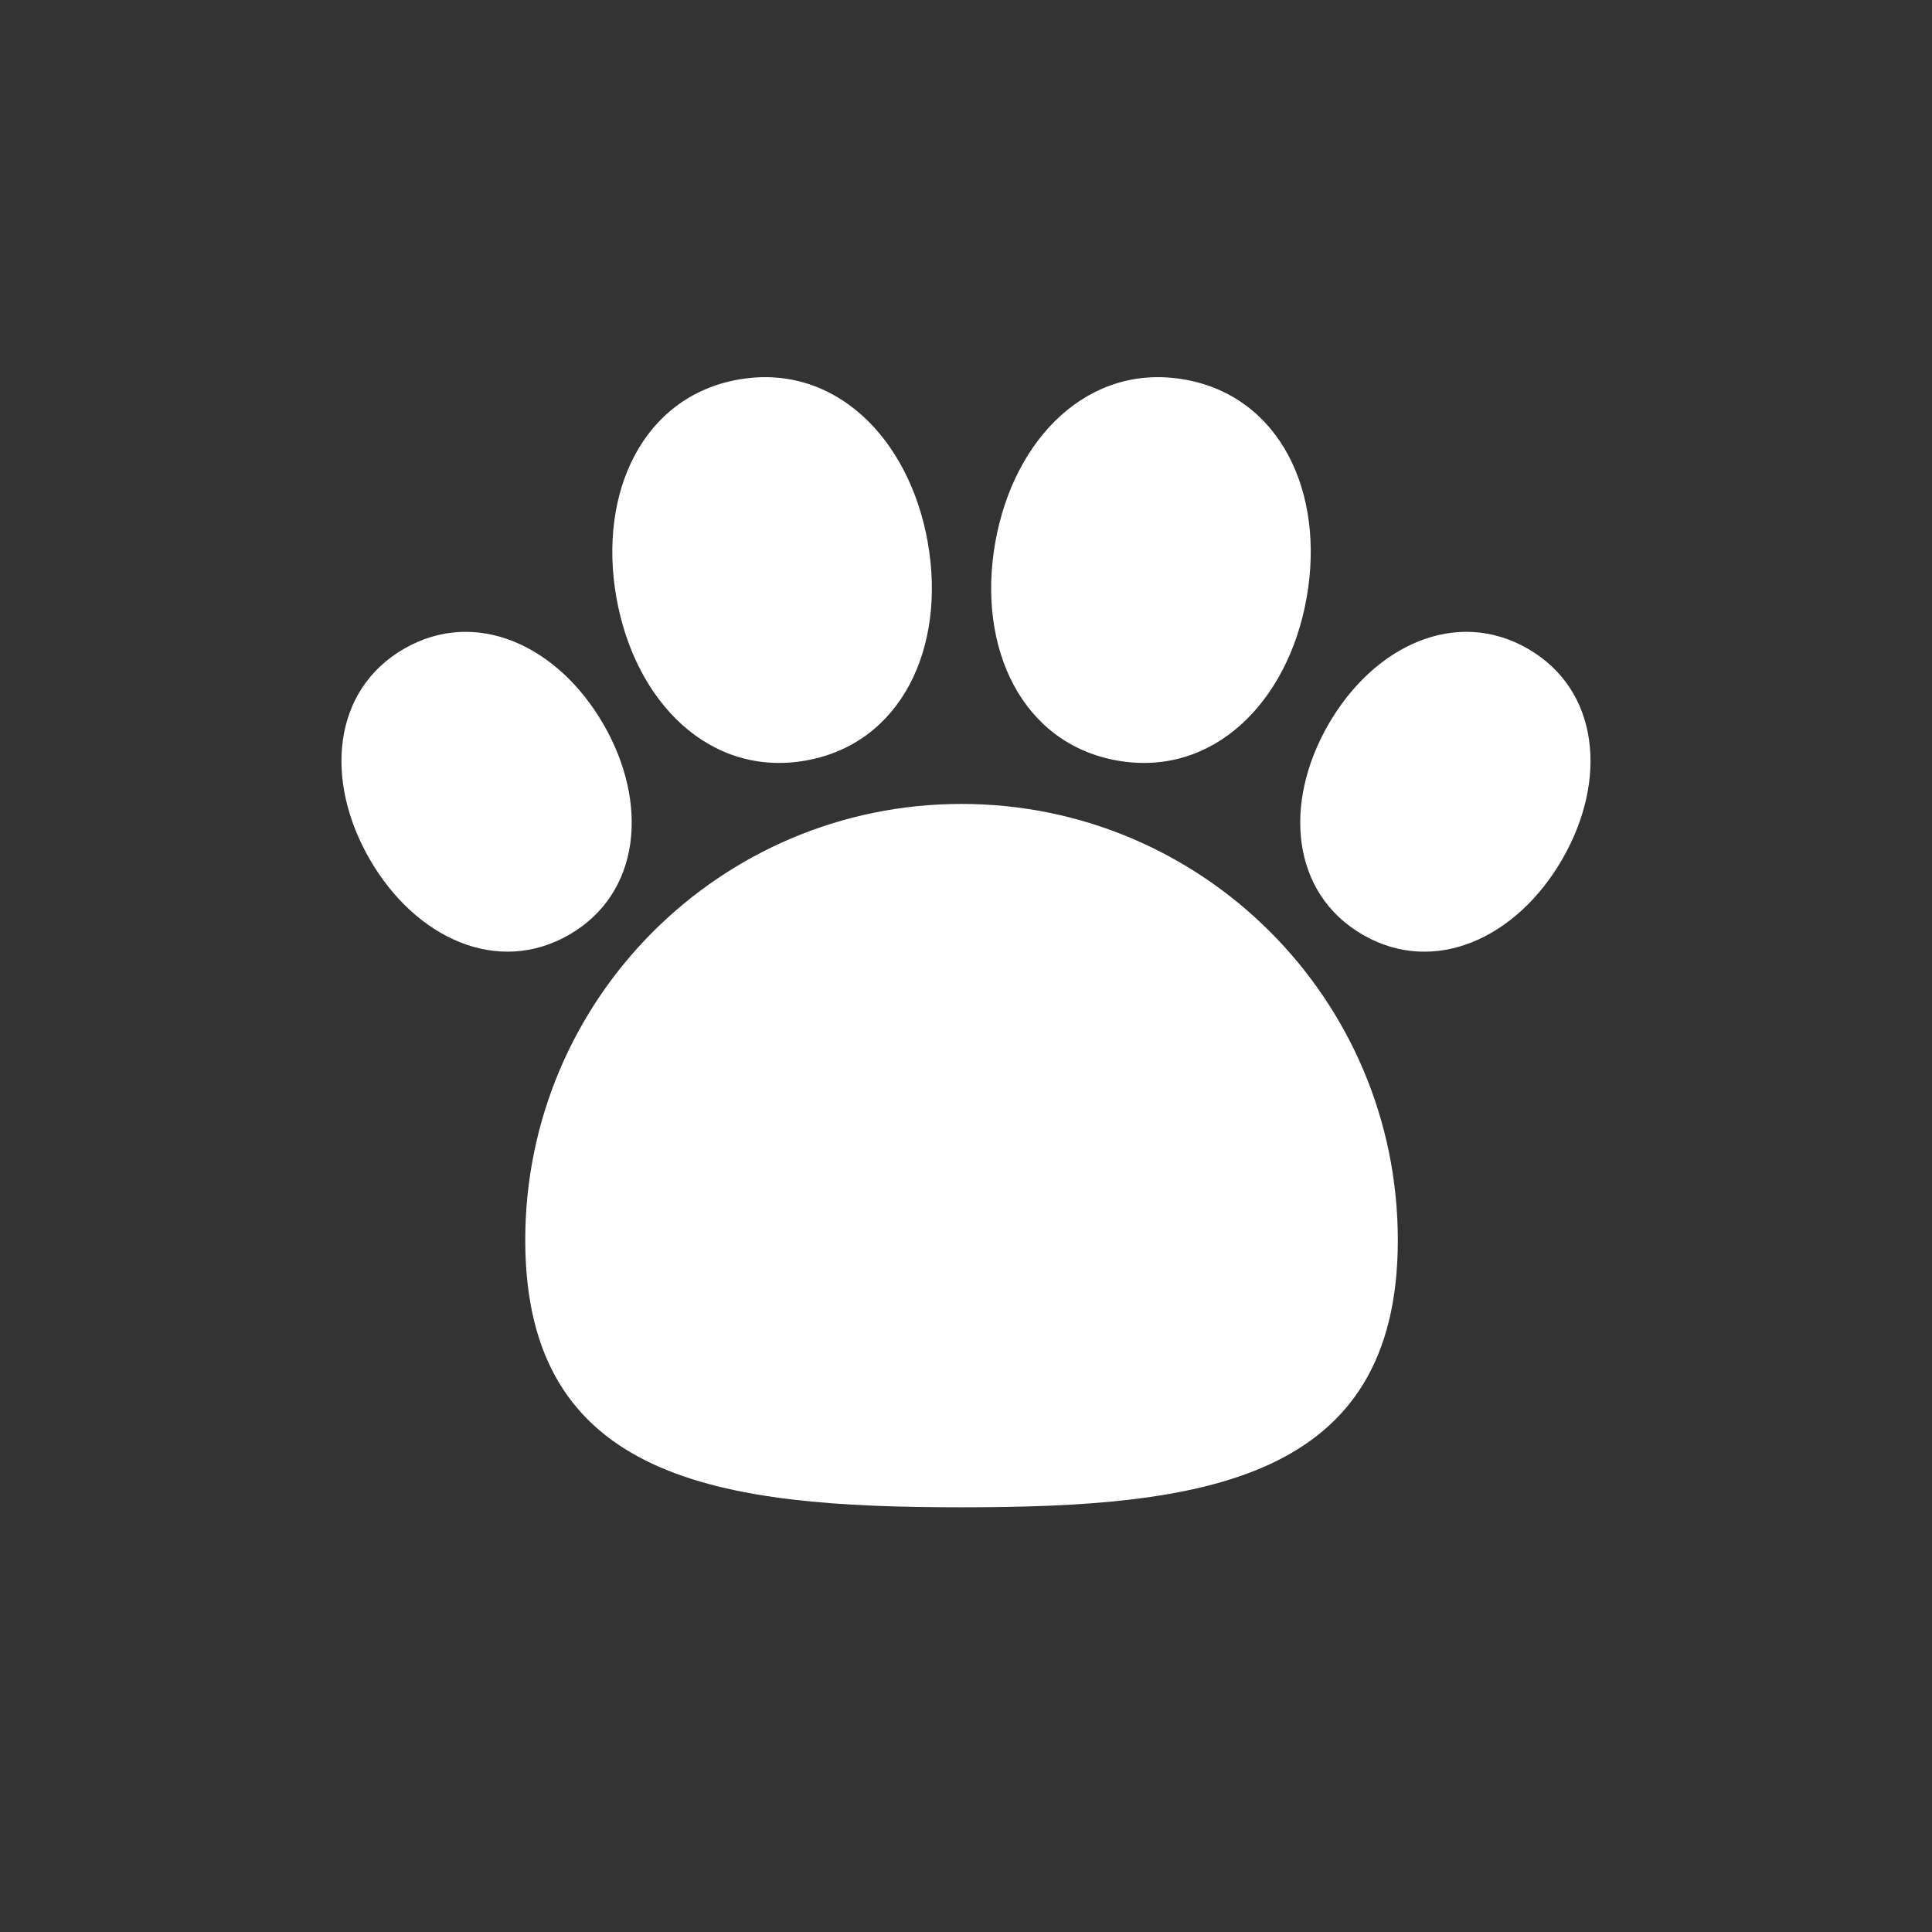 <svg width="45" height="45" fill="none" xmlns="http://www.w3.org/2000/svg"><rect width="100%" height="100%" fill="#333333" stroke="none"/><path d="M32.558 28.886c0 5.613-4.55 6.222-10.162 6.222-5.612 0-10.162-.61-10.162-6.222s4.55-10.161 10.162-10.161c5.612 0 10.162 4.55 10.162 10.161Zm-2.123-14.969c-.432 2.45-2.187 4.19-4.41 3.798-2.222-.392-3.276-2.626-2.844-5.077.432-2.45 2.187-4.19 4.41-3.798 2.222.392 3.276 2.626 2.844 5.077Zm-8.825-1.279c.432 2.45-.621 4.685-2.844 5.077-2.223.392-3.977-1.347-4.409-3.798-.432-2.45.622-4.685 2.844-5.077 2.223-.392 3.977 1.348 4.41 3.798Zm-7.554 4.232c1.062 1.84.869 3.94-.8 4.902-1.668.963-3.583.08-4.645-1.759-1.062-1.839-.869-3.939.8-4.902 1.668-.963 3.583-.08 4.645 1.76Zm22.332 3.143c-1.062 1.84-2.977 2.722-4.645 1.76-1.669-.964-1.862-3.064-.8-4.903 1.062-1.84 2.977-2.722 4.645-1.759 1.669.963 1.862 3.063.8 4.902Z" fill="#fff"/></svg>